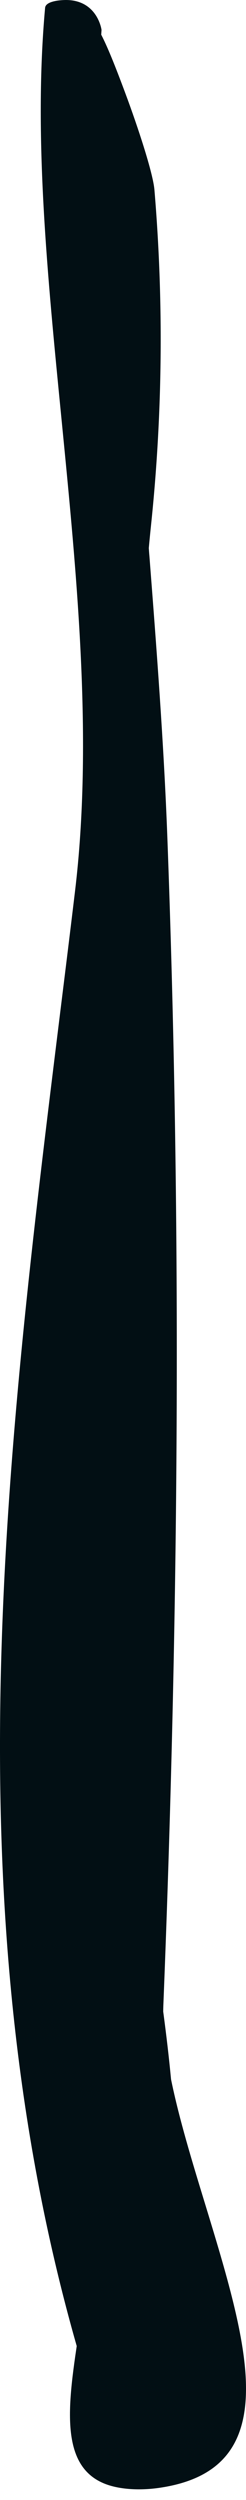 <?xml version="1.0" encoding="UTF-8"?>
<svg width="16px" height="162px" viewBox="0 0 16 162" version="1.1" xmlns="http://www.w3.org/2000/svg" xmlns:xlink="http://www.w3.org/1999/xlink" preserveAspectRatio="none">
    <!-- Generator: Sketch 60.1 (88133) - https://sketch.com -->
    <title>Fill 1 Copy 18</title>
    <desc>Created with Sketch.</desc>
    <g id="UI-Kit" stroke="none" stroke-width="1" fill="none" fill-rule="evenodd">
        <g id="UI-KIT" transform="translate(-867, -216)" fill="#020F14">
            <g id="Sticky-Nav" transform="translate(143, 144)">
                <g id="Group-13" transform="translate(722.347, 62.406)">
                    <g id="Group-23">
                        <path d="M-44.432,93.372 C-42.965,93.233 -41.5,93.058 -40.039,92.862 C-39.907,92.864 -39.776,92.867 -39.647,92.871 C-12.748,93.944 12.011,94.029 36.041,93.132 C42.122,92.905 48.3,92.428 54.275,91.965 C54.447,91.949 54.619,91.936 54.791,91.925 C55.294,91.97 55.794,92.021 56.295,92.073 C63.488,92.826 70.794,92.9 78.01,92.291 C79.076,92.201 82.019,91.239 84.302,90.385 C86.117,89.708 87.295,89.227 88.058,88.831 L88.365,88.851 C88.392,88.851 90.29,88.581 90.306,86.554 C90.306,86.5 90.311,85.227 89.799,85.18 C81.532,84.429 72.597,85.313 63.139,86.248 C52.901,87.257 42.316,88.305 32.521,87.122 C29.917,86.81 27.311,86.486 24.704,86.162 C-3.708,82.644 -32.996,79.015 -61.715,87.237 C-61.824,87.221 -61.935,87.206 -62.048,87.188 C-66.385,86.549 -70.04,86.295 -70.83,89.683 C-71.024,90.51 -71.053,91.527 -70.912,92.543 C-70.319,96.815 -67.921,98.247 -64.472,98.247 C-61.199,98.247 -56.977,96.954 -52.457,95.571 C-49.743,94.739 -46.974,93.892 -44.432,93.372" id="Fill-1-Copy-18" transform="translate(9.653, 90.247) rotate(-90) translate(-9.653, -90.247) "></path>
                    </g>
                </g>
            </g>
        </g>
    </g>
</svg>